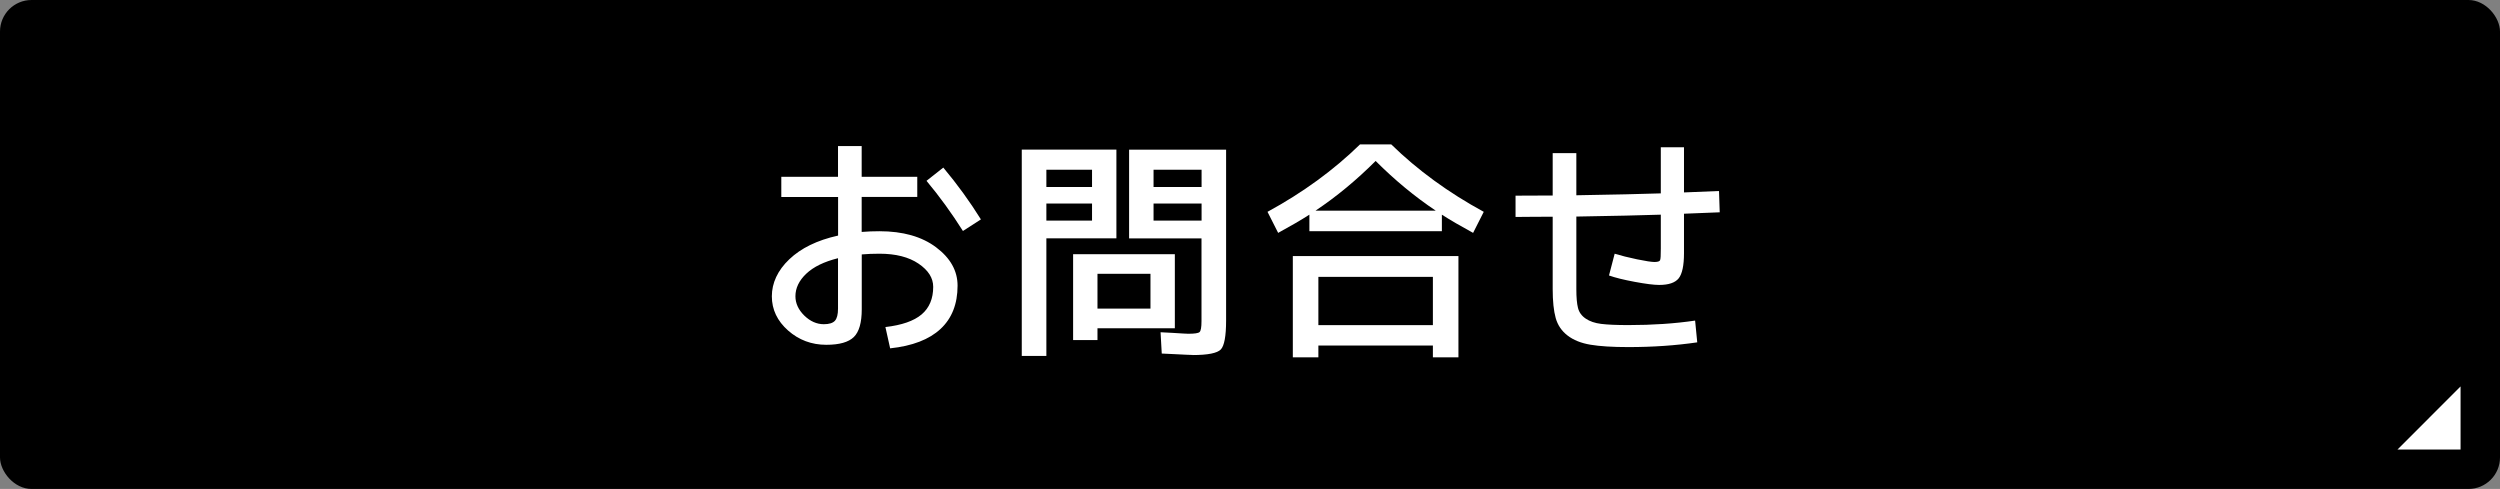 <?xml version="1.0" encoding="UTF-8"?>
<svg id="_レイヤー_1" data-name="レイヤー_1" xmlns="http://www.w3.org/2000/svg" width="317" height="62" version="1.1" viewBox="0 0 317 62">
  <rect x="0" y="0" width="317" height="62" fill="#808080" stroke="none"/>
  <!-- Generator: Adobe Illustrator 30.0.0, SVG Export Plug-In . SVG Version: 2.1.1 Build 123)  -->
  <defs>
    <style>
      .st0 {
        fill: #fff;
      }
    </style>
  </defs>
  <rect width="317" height="62" rx="4" ry="4"/>
  <g>
    <path class="st0" d="M99.06,22.42h7.2v-3.9h3v3.9h7.05v2.55h-7.05v4.44c.72-.06,1.47-.09,2.25-.09,2.98,0,5.38.68,7.19,2.04,1.81,1.36,2.72,2.98,2.72,4.86,0,2.32-.72,4.15-2.16,5.49s-3.57,2.16-6.39,2.46l-.6-2.7c2.08-.24,3.61-.77,4.59-1.6.98-.83,1.47-2,1.47-3.5,0-1.12-.62-2.1-1.86-2.94-1.24-.84-2.89-1.26-4.95-1.26-.82,0-1.57.03-2.25.09v6.96c0,1.68-.33,2.85-1,3.51-.67.66-1.83.99-3.5.99-1.86,0-3.48-.61-4.84-1.81-1.37-1.21-2.06-2.66-2.06-4.34s.73-3.28,2.21-4.69,3.53-2.42,6.19-3.01v-4.89h-7.2v-2.55ZM106.26,32.74c-1.76.44-3.1,1.09-4.02,1.96s-1.38,1.83-1.38,2.86c0,.9.38,1.72,1.12,2.45.75.73,1.58,1.1,2.48,1.1.68,0,1.15-.15,1.41-.44.26-.29.39-.8.39-1.54v-6.39ZM117.48,22.93l2.13-1.68c1.76,2.1,3.35,4.29,4.77,6.57l-2.28,1.47c-1.44-2.28-2.98-4.4-4.62-6.36Z"/>
    <path class="st0" d="M129.56,45.13v-26.16h12v11.25h-8.88v14.91h-3.12ZM132.68,23.71h5.79v-2.19h-5.79v2.19ZM132.68,25.81v2.16h5.79v-2.16h-5.79ZM139.16,41.62v1.5h-3.09v-10.89h12.9v9.39h-9.81ZM145.88,34.72h-6.72v4.41h6.72v-4.41ZM151.22,45.01c-.2,0-.47-.01-.8-.03-.33-.02-.8-.04-1.41-.07-.61-.03-1.18-.06-1.7-.08l-.15-2.7c.48.02,1,.04,1.56.08.56.03.99.06,1.29.08s.52.03.66.03c.8,0,1.28-.07,1.44-.22.16-.15.24-.6.24-1.37v-10.5h-9.18v-11.25h12.3v21.66c0,1.98-.23,3.21-.67,3.67-.45.47-1.65.71-3.58.71ZM152.36,23.71v-2.19h-6.09v2.19h6.09ZM152.36,25.81h-6.09v2.16h6.09v-2.16Z"/>
    <path class="st0" d="M160.72,26.86c4.48-2.44,8.39-5.29,11.73-8.55h3.96c3.34,3.26,7.25,6.11,11.73,8.55l-1.35,2.67c-1.58-.86-2.9-1.63-3.96-2.31v2.1h-16.8v-2.1c-1.06.68-2.38,1.45-3.96,2.31l-1.35-2.67ZM167.17,43.81v1.5h-3.24v-12.84h21v12.84h-3.24v-1.5h-14.52ZM166.81,26.71h15.24c-2.66-1.78-5.2-3.88-7.62-6.3-2.42,2.42-4.96,4.52-7.62,6.3ZM181.69,41.23v-6.12h-14.52v6.12h14.52Z"/>
    <path class="st0" d="M196.88,19.42h3v5.34c4.76-.08,8.33-.16,10.71-.24v-5.85h2.94v5.73c1-.04,2.48-.1,4.44-.18l.09,2.7c-2,.08-3.51.14-4.53.18v5.01c0,1.56-.23,2.62-.67,3.18-.45.56-1.27.84-2.48.84-.66,0-1.69-.13-3.09-.39-1.4-.26-2.49-.53-3.27-.81l.72-2.76c.78.24,1.73.48,2.83.71,1.11.23,1.85.34,2.21.34.4,0,.63-.07.71-.21s.1-.64.1-1.5v-4.29c-2.38.08-5.95.16-10.71.24v9.21c0,1.04.07,1.83.21,2.38.14.55.46,1,.98,1.35.51.35,1.16.57,1.96.67.8.1,1.95.15,3.45.15,3.06,0,5.88-.19,8.46-.57l.27,2.76c-2.74.4-5.65.6-8.73.6-2.02,0-3.63-.1-4.81-.3-1.19-.2-2.16-.59-2.91-1.17s-1.25-1.32-1.5-2.22c-.25-.9-.38-2.12-.38-3.66v-9.18c-.54,0-1.33,0-2.37.01s-1.82.02-2.34.02v-2.7c.52,0,1.3,0,2.34-.01,1.04,0,1.83-.01,2.37-.01v-5.37Z"/>
  </g>
  <polygon class="st0" points="312 57 304 57 312 49 312 57"/>
</svg>